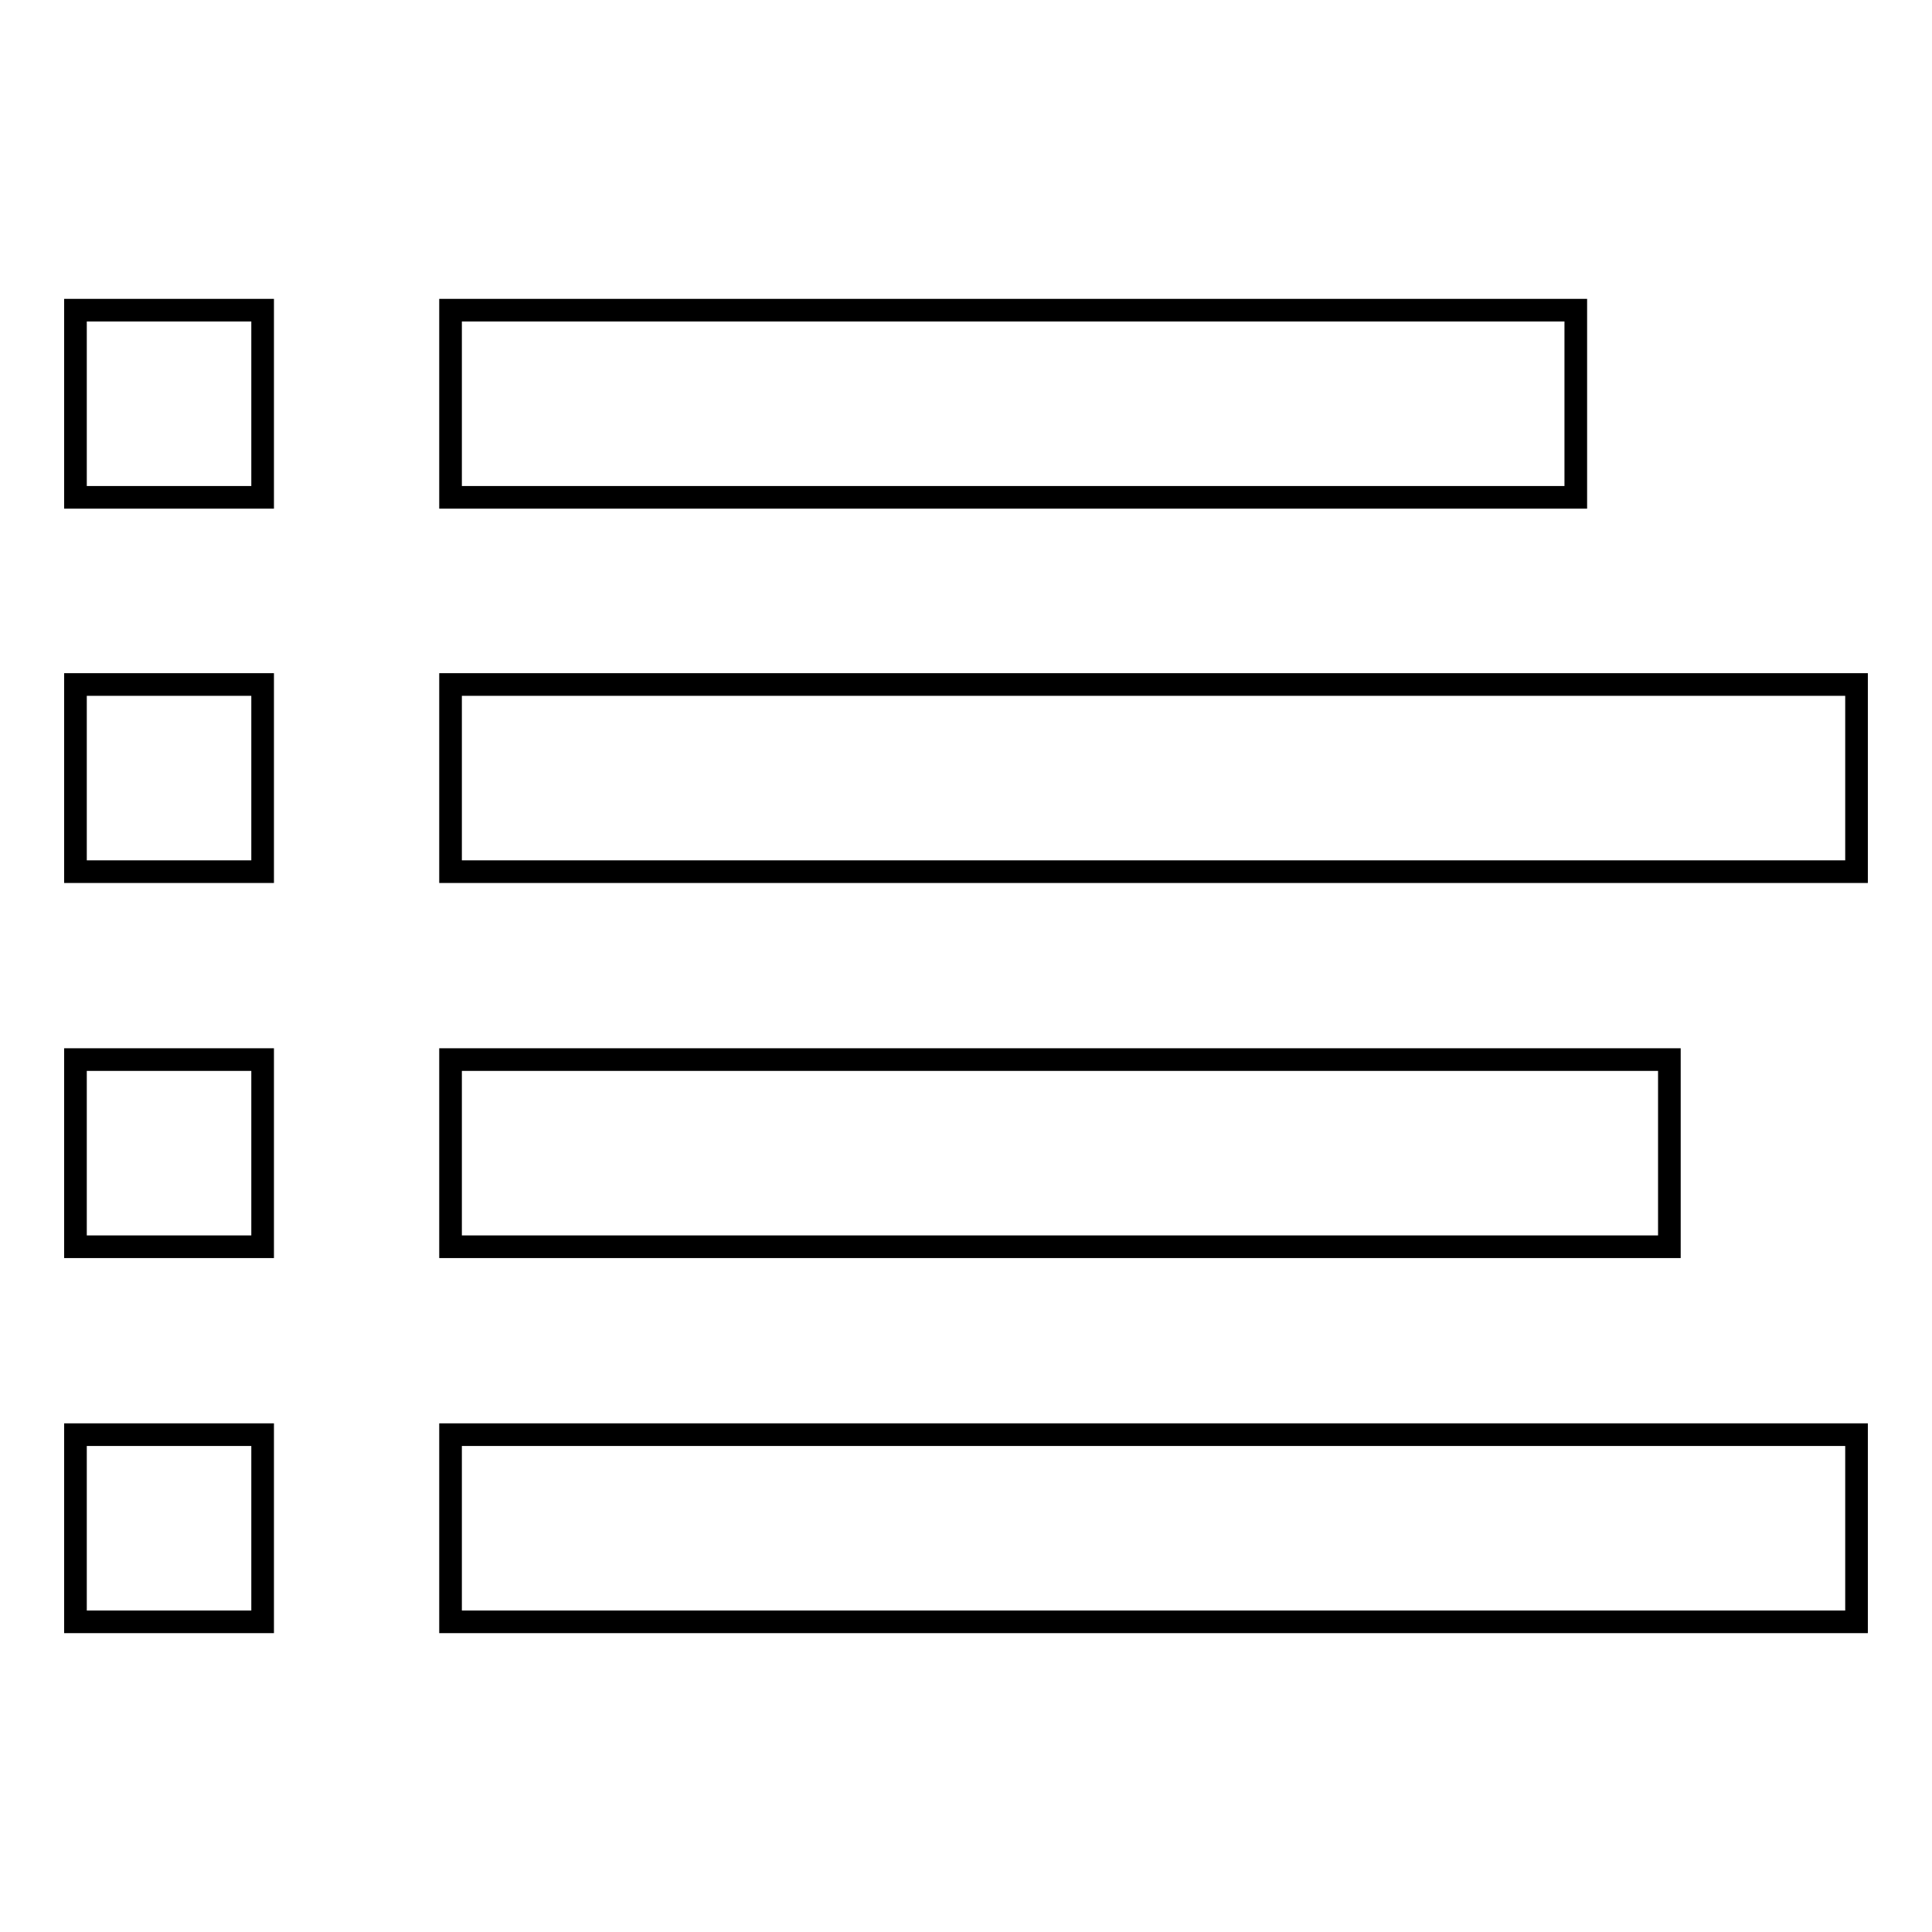 <?xml version="1.0" encoding="utf-8"?>
<!-- Svg Vector Icons : http://www.onlinewebfonts.com/icon -->
<!DOCTYPE svg PUBLIC "-//W3C//DTD SVG 1.1//EN" "http://www.w3.org/Graphics/SVG/1.1/DTD/svg11.dtd">
<svg version="1.1" xmlns="http://www.w3.org/2000/svg" xmlns:xlink="http://www.w3.org/1999/xlink" x="0px" y="0px" viewBox="0 0 256 256" enable-background="new 0 0 256 256" xml:space="preserve">
<g> <path stroke-width="3" fill-opacity="0" stroke="#000000"  d="M10,41.1h24.8v24.8H10V41.1z M59.7,41.1h149.1v24.8H59.7V41.1z"/> <path stroke-width="3" fill-opacity="0" stroke="#000000"  d="M10,90.7h24.8v24.8H10V90.7z M59.7,90.7H246v24.8H59.7V90.7z"/> <path stroke-width="3" fill-opacity="0" stroke="#000000"  d="M10,140.4h24.8v24.8H10V140.4z M59.7,140.4h161.5v24.8H59.7V140.4z M10,190.1h24.8v24.8H10V190.1z  M59.7,190.1H246v24.8H59.7V190.1z"/></g>
</svg>